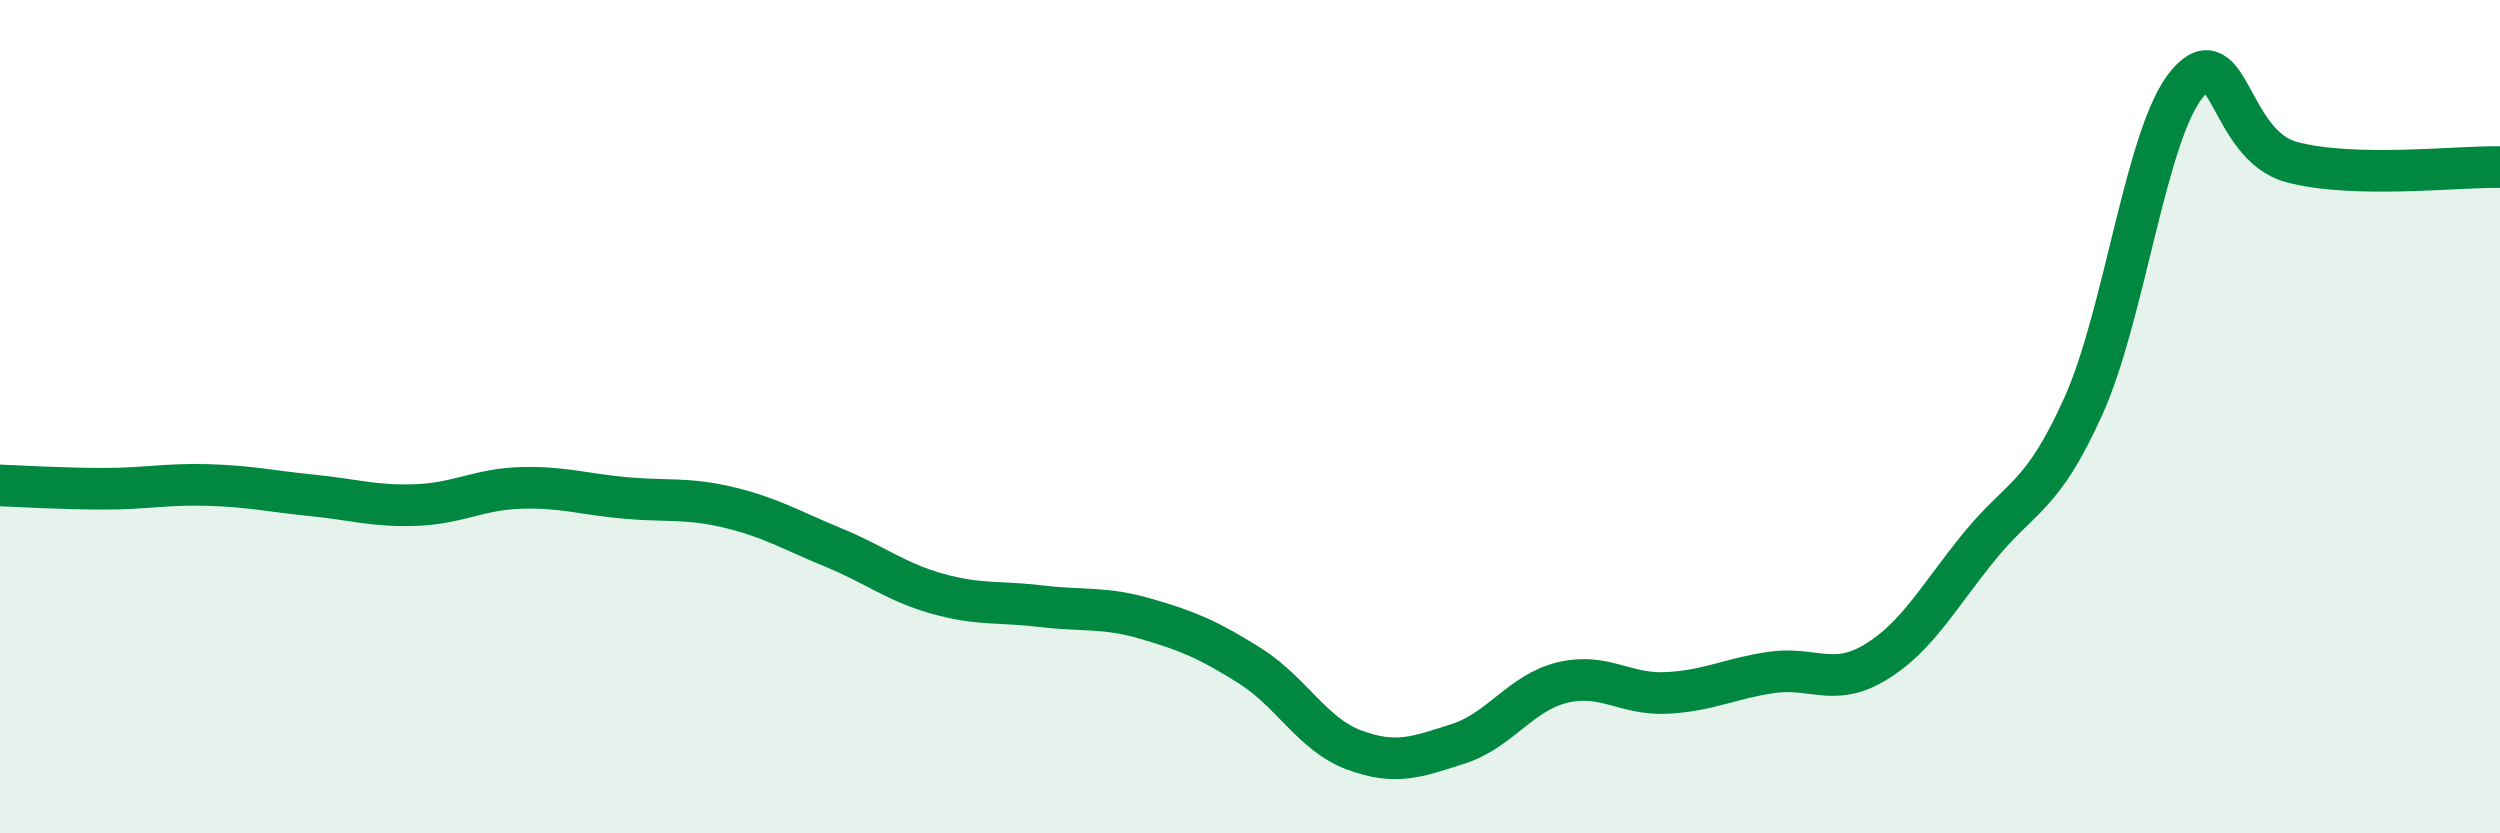 
    <svg width="60" height="20" viewBox="0 0 60 20" xmlns="http://www.w3.org/2000/svg">
      <path
        d="M 0,11.65 C 0.5,11.67 1.5,11.73 2.5,11.73 C 3.5,11.73 4,11.61 5,11.64 C 6,11.67 6.5,11.79 7.5,11.89 C 8.5,11.99 9,12.16 10,12.12 C 11,12.08 11.5,11.74 12.5,11.71 C 13.5,11.68 14,11.86 15,11.95 C 16,12.04 16.5,11.94 17.5,12.18 C 18.5,12.42 19,12.73 20,13.14 C 21,13.55 21.5,13.97 22.5,14.25 C 23.5,14.53 24,14.43 25,14.55 C 26,14.67 26.5,14.56 27.5,14.85 C 28.5,15.14 29,15.35 30,15.98 C 31,16.61 31.5,17.63 32.5,18 C 33.5,18.37 34,18.17 35,17.85 C 36,17.53 36.5,16.62 37.5,16.38 C 38.5,16.14 39,16.68 40,16.63 C 41,16.58 41.5,16.29 42.5,16.14 C 43.5,15.99 44,16.5 45,15.9 C 46,15.3 46.5,14.35 47.5,13.12 C 48.5,11.89 49,11.97 50,9.75 C 51,7.53 51.5,3.17 52.5,2 C 53.5,0.83 53.5,3.49 55,3.89 C 56.5,4.29 59,3.99 60,4.01L60 20L0 20Z"
        fill="#008740"
        opacity="0.1"
        stroke-linecap="round"
        stroke-linejoin="round"
      />
      <path
        d="M 0,11.65 C 0.5,11.67 1.5,11.73 2.5,11.73 C 3.5,11.73 4,11.61 5,11.64 C 6,11.67 6.5,11.79 7.5,11.89 C 8.5,11.99 9,12.16 10,12.12 C 11,12.08 11.5,11.74 12.5,11.71 C 13.5,11.68 14,11.86 15,11.95 C 16,12.04 16.5,11.94 17.5,12.18 C 18.5,12.42 19,12.73 20,13.14 C 21,13.55 21.5,13.97 22.5,14.25 C 23.5,14.53 24,14.43 25,14.55 C 26,14.67 26.5,14.56 27.5,14.85 C 28.5,15.14 29,15.35 30,15.98 C 31,16.61 31.5,17.63 32.5,18 C 33.5,18.37 34,18.17 35,17.85 C 36,17.53 36.5,16.62 37.5,16.38 C 38.5,16.14 39,16.68 40,16.63 C 41,16.58 41.5,16.29 42.5,16.14 C 43.5,15.99 44,16.5 45,15.9 C 46,15.3 46.5,14.35 47.5,13.12 C 48.5,11.89 49,11.97 50,9.75 C 51,7.53 51.5,3.17 52.5,2 C 53.5,0.83 53.5,3.49 55,3.89 C 56.5,4.29 59,3.99 60,4.01"
        stroke="#008740"
        stroke-width="1"
        fill="none"
        stroke-linecap="round"
        stroke-linejoin="round"
      />
    </svg>
  